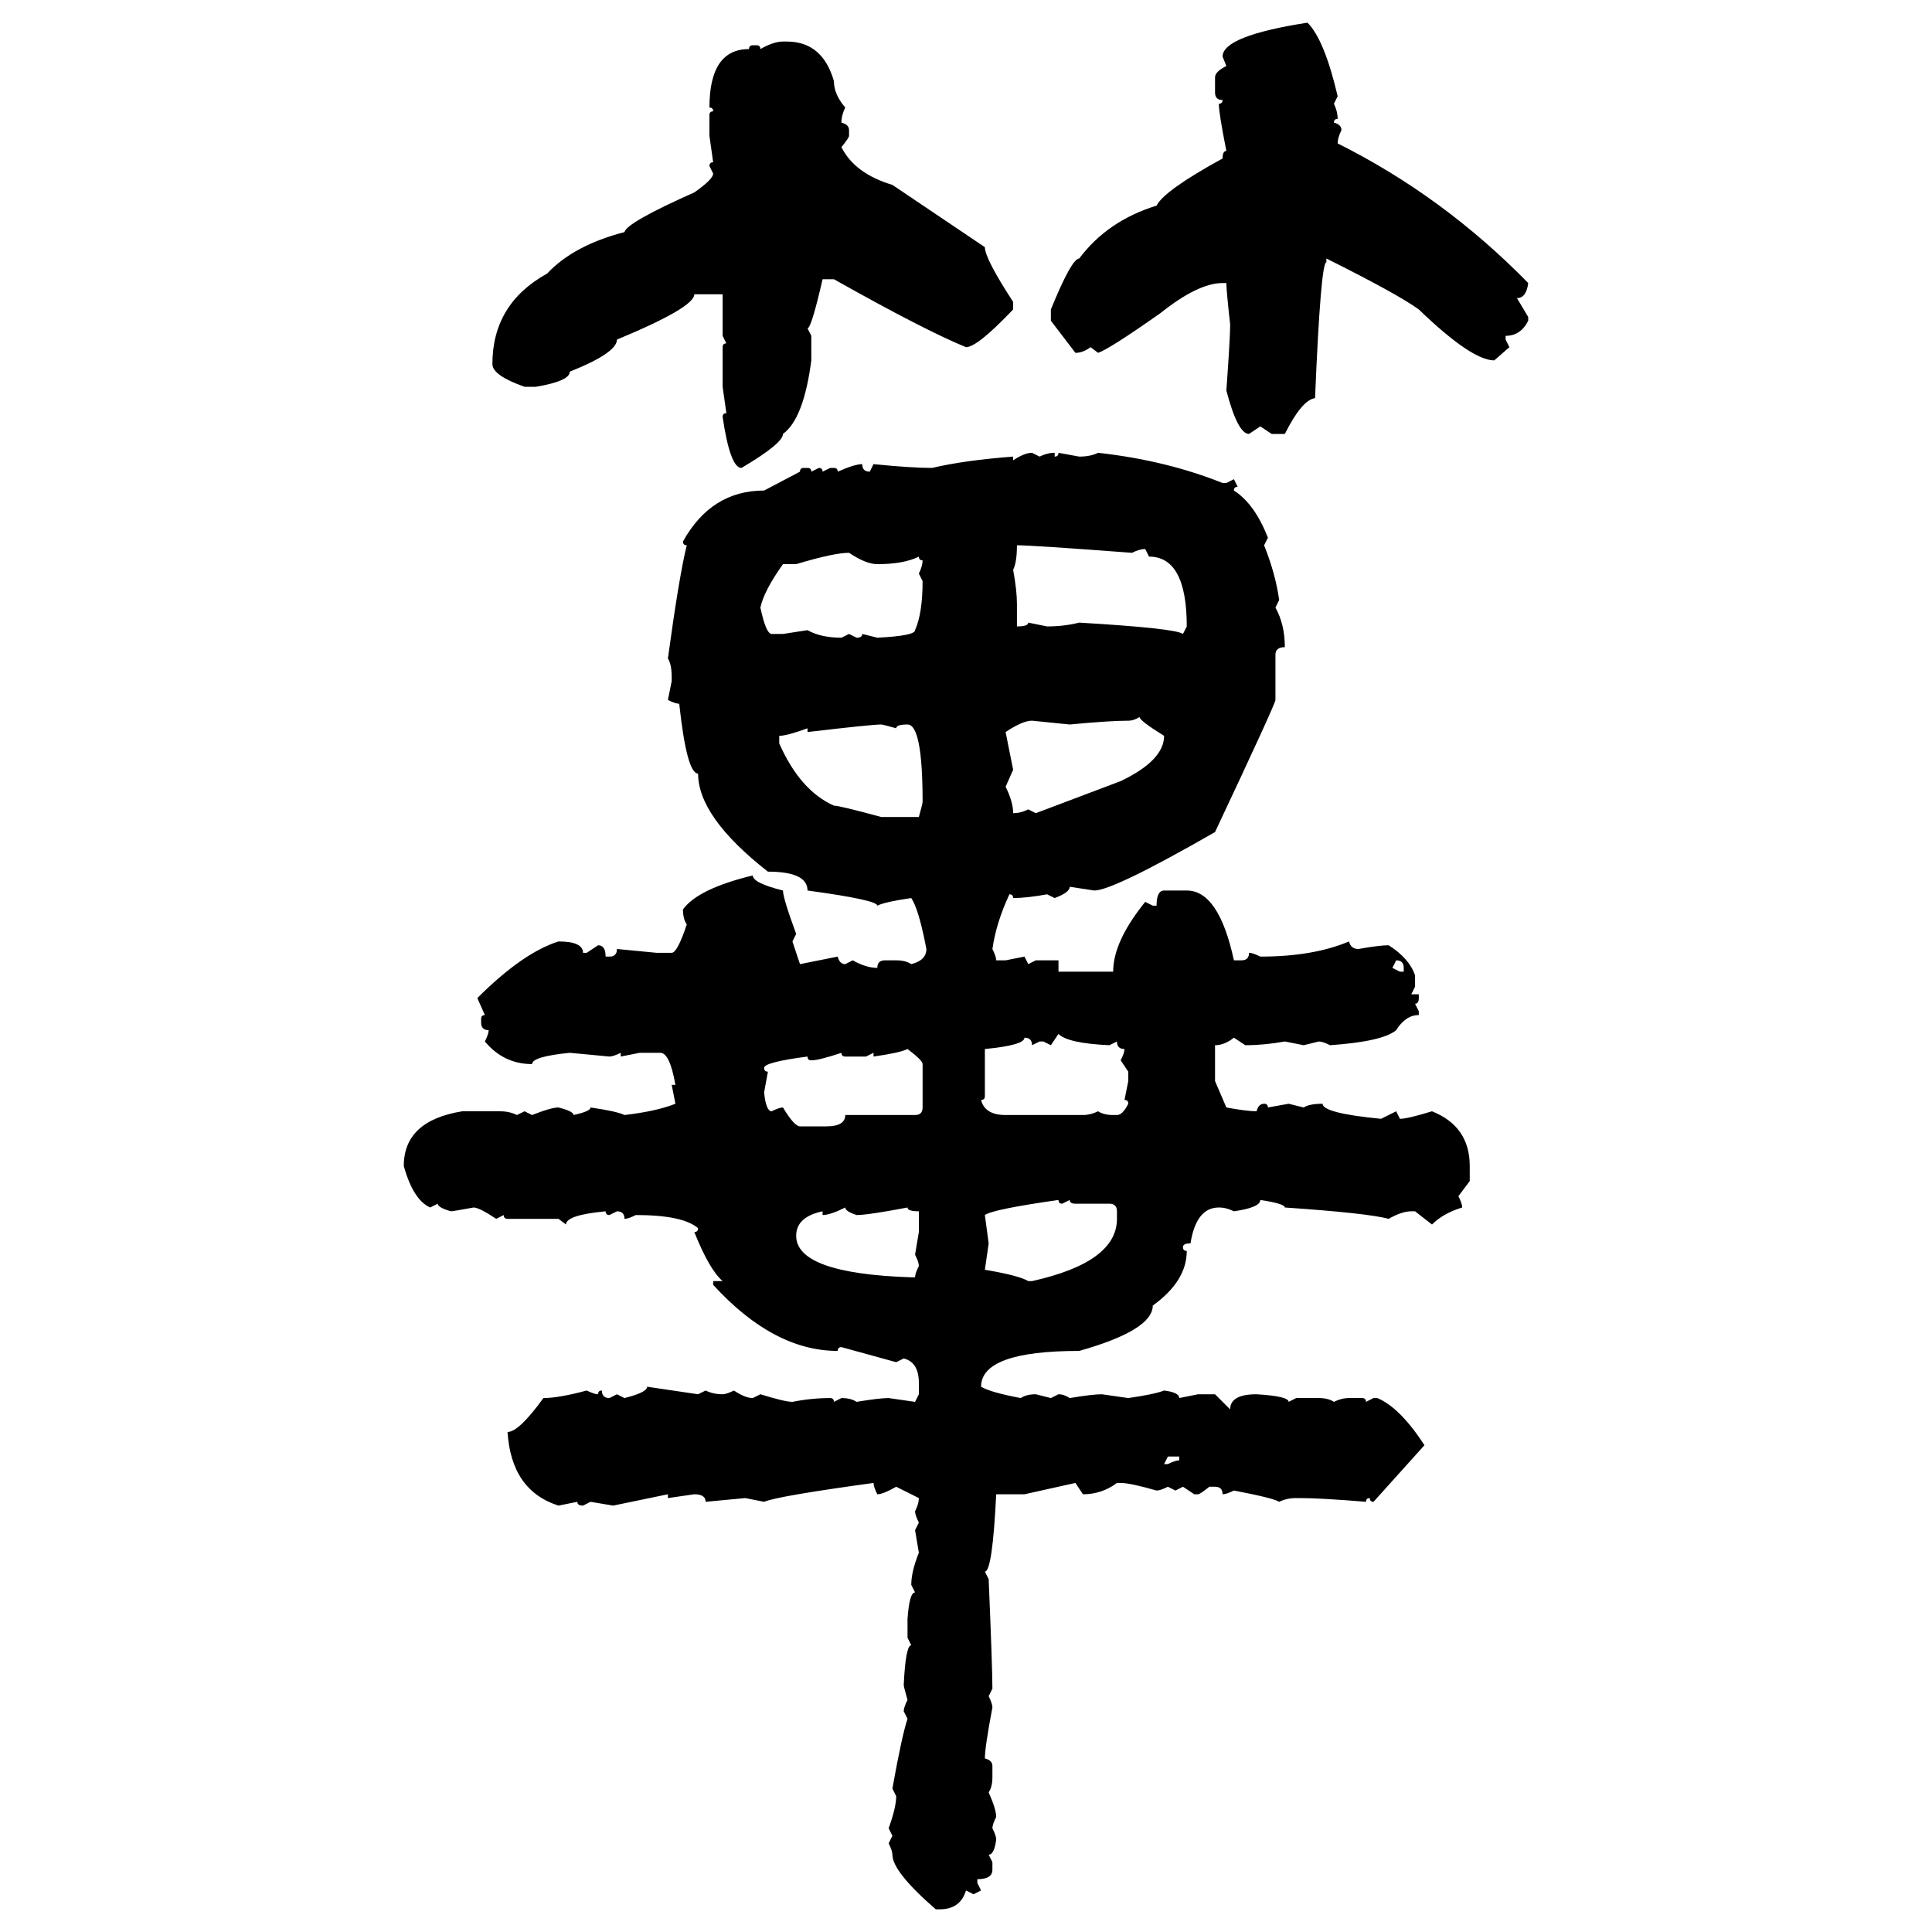<svg xmlns="http://www.w3.org/2000/svg" xmlns:xlink="http://www.w3.org/1999/xlink" width="300" height="300"><path d="M203.03 3.52L203.03 3.52Q205.66 6.15 207.71 14.94L207.71 14.94L207.13 16.11Q207.71 17.29 207.71 18.46L207.71 18.46Q207.13 18.46 207.13 19.04L207.13 19.04Q208.30 19.34 208.30 20.21L208.30 20.21Q207.71 21.39 207.71 22.27L207.71 22.27Q224.12 30.47 237.30 43.95L237.30 43.95Q237.01 46.29 235.55 46.29L235.55 46.29L237.30 49.22L237.30 49.80Q236.13 52.15 233.79 52.15L233.79 52.15L233.79 52.73L234.38 53.91L232.03 55.96Q228.52 55.96 220.31 48.05L220.31 48.05Q217.09 45.70 205.96 40.14L205.96 40.14L205.96 40.72Q205.08 40.72 204.20 61.82L204.20 61.82Q202.15 62.11 199.51 67.38L199.51 67.38L197.46 67.38L195.70 66.21L193.95 67.38Q192.19 67.38 190.43 60.64L190.43 60.64Q191.02 52.44 191.02 50.39L191.02 50.39Q190.43 45.12 190.43 43.95L190.43 43.95L189.84 43.95Q186.04 43.95 180.18 48.63L180.18 48.63Q172.27 54.20 170.51 54.79L170.51 54.79L169.34 53.91Q168.16 54.79 166.99 54.79L166.99 54.79L163.18 49.80L163.18 48.05Q166.41 40.14 167.58 40.14L167.58 40.14Q171.97 34.28 179.59 31.93L179.59 31.93Q180.76 29.59 189.84 24.61L189.84 24.61Q189.84 23.44 190.43 23.44L190.43 23.44Q189.26 17.58 189.26 16.11L189.26 16.11Q189.84 16.11 189.84 15.53L189.84 15.53Q188.67 15.53 188.67 14.36L188.67 14.36L188.67 12.01Q188.67 11.13 190.43 10.25L190.43 10.25L189.84 8.79Q189.84 5.57 203.03 3.52ZM121.58 6.45L121.58 6.45L122.17 6.45Q127.73 6.45 129.49 12.60L129.49 12.60Q129.49 14.65 131.25 16.70L131.25 16.70Q130.66 17.87 130.66 19.04L130.66 19.04Q131.84 19.34 131.84 20.21L131.84 20.21L131.84 21.09Q131.84 21.39 130.66 22.85L130.66 22.85Q132.71 26.95 138.57 28.71L138.57 28.71L152.93 38.38Q152.93 40.14 157.32 46.88L157.32 46.88L157.32 48.05Q151.76 53.91 150 53.91L150 53.91Q143.55 51.27 129.49 43.36L129.49 43.36L127.73 43.36Q125.98 50.98 125.39 50.98L125.39 50.98L125.98 52.15L125.98 55.96Q124.80 65.04 121.58 67.38L121.58 67.38Q121.58 68.85 115.14 72.66L115.14 72.66Q113.38 72.66 112.21 64.75L112.21 64.75Q112.21 64.16 112.79 64.16L112.79 64.16L112.21 60.06L112.21 53.91Q112.21 53.32 112.79 53.32L112.79 53.32L112.21 52.15L112.21 45.70L107.81 45.70Q107.81 47.75 95.80 52.73L95.80 52.73Q95.80 54.79 88.48 57.71L88.48 57.71Q88.48 59.18 83.20 60.06L83.20 60.06L81.45 60.06Q76.46 58.30 76.46 56.54L76.46 56.54Q76.46 47.17 84.96 42.48L84.96 42.48Q89.06 38.09 96.97 36.04L96.97 36.04Q97.27 34.57 107.81 29.88L107.81 29.88Q110.74 27.83 110.74 26.95L110.74 26.95L110.16 25.78Q110.16 25.20 110.74 25.20L110.74 25.20L110.16 21.09L110.16 17.87Q110.16 17.29 110.74 17.29L110.74 17.29Q110.74 16.70 110.16 16.70L110.16 16.70Q110.16 7.62 116.31 7.62L116.31 7.62Q116.31 7.03 116.89 7.03L116.89 7.03L117.48 7.03Q118.07 7.03 118.07 7.62L118.07 7.62Q120.12 6.45 121.58 6.45ZM160.25 70.31L160.25 70.31L161.43 70.90Q162.60 70.31 163.77 70.31L163.77 70.31L163.77 70.90Q164.36 70.90 164.36 70.31L164.36 70.31L167.58 70.90Q169.34 70.90 170.51 70.31L170.51 70.31Q181.05 71.48 189.84 75L189.84 75L190.43 75L191.60 74.41L192.19 75.59Q191.60 75.59 191.60 76.17L191.60 76.17Q194.82 78.22 196.88 83.50L196.88 83.50L196.29 84.67Q198.05 89.06 198.63 93.16L198.63 93.16L198.05 94.34Q199.51 96.97 199.51 100.49L199.51 100.49Q198.05 100.49 198.05 101.66L198.05 101.66L198.05 108.69Q198.05 109.28 188.67 129.20L188.67 129.20Q172.85 138.28 169.92 138.28L169.92 138.28L166.11 137.70Q166.11 138.57 163.77 139.45L163.77 139.45L162.60 138.87Q159.38 139.45 157.32 139.45L157.32 139.45Q157.32 138.87 156.74 138.87L156.74 138.87Q154.69 143.26 154.10 147.36L154.10 147.36Q154.69 148.54 154.69 149.12L154.69 149.12L156.15 149.12L159.08 148.54L159.67 149.71L160.84 149.12L164.36 149.12L164.36 150.88L172.85 150.88Q172.85 146.19 177.83 140.04L177.83 140.04L179.00 140.63L179.59 140.63Q179.59 138.28 180.76 138.28L180.76 138.28L184.28 138.28Q189.26 138.28 191.60 149.12L191.60 149.12L192.77 149.12Q193.95 149.12 193.95 147.95L193.95 147.95Q194.53 147.95 195.70 148.54L195.70 148.54Q203.91 148.54 209.47 146.19L209.47 146.19Q209.77 147.36 210.94 147.36L210.94 147.36Q214.16 146.78 215.63 146.78L215.63 146.78Q218.85 148.83 219.73 151.46L219.73 151.46L219.73 153.22L219.14 154.39L220.31 154.39L220.31 154.98Q220.31 155.86 219.73 155.86L219.73 155.86L220.31 157.03L220.31 157.62Q218.26 157.62 216.80 159.96L216.80 159.96Q214.75 161.72 206.54 162.30L206.54 162.30Q205.37 161.72 204.79 161.72L204.79 161.72L202.44 162.30L199.51 161.72Q196.29 162.30 193.36 162.30L193.36 162.30L191.60 161.13Q190.14 162.30 188.67 162.30L188.67 162.30L188.67 167.87L190.43 171.97Q193.65 172.56 195.12 172.56L195.12 172.56Q195.41 171.39 196.29 171.39L196.29 171.39Q196.88 171.39 196.88 171.97L196.88 171.97L200.10 171.39L202.44 171.97Q203.32 171.39 205.37 171.39L205.37 171.39Q205.37 172.85 214.45 173.73L214.45 173.73L216.80 172.56L217.38 173.73Q218.55 173.73 222.36 172.56L222.36 172.56Q228.22 174.90 228.22 181.05L228.22 181.05L228.22 183.40L226.46 185.74Q227.05 186.91 227.05 187.50L227.05 187.50Q224.12 188.38 222.36 190.14L222.36 190.14L219.73 188.09L219.14 188.09Q217.68 188.09 215.63 189.26L215.63 189.26Q212.40 188.38 199.51 187.50L199.51 187.50Q199.51 186.91 195.70 186.33L195.70 186.33Q195.70 187.50 191.60 188.09L191.60 188.09Q190.43 187.50 189.26 187.50L189.26 187.50Q185.74 187.50 184.86 193.07L184.86 193.07Q183.69 193.07 183.69 193.65L183.69 193.65Q183.69 194.24 184.28 194.24L184.28 194.24Q184.28 198.93 179.00 202.73L179.00 202.73Q179.00 206.54 167.58 209.77L167.58 209.77Q152.34 209.77 152.34 215.33L152.34 215.33Q153.81 216.21 158.50 217.09L158.50 217.09Q159.38 216.50 160.84 216.50L160.84 216.50L163.18 217.09L164.36 216.50Q165.23 216.50 166.11 217.09L166.11 217.09Q169.63 216.50 171.09 216.50L171.09 216.50L175.20 217.09Q179.30 216.50 180.76 215.92L180.76 215.92Q183.11 216.21 183.11 217.09L183.11 217.09L186.04 216.50L188.67 216.50L191.02 218.85Q191.02 216.50 195.12 216.50L195.12 216.50Q200.10 216.80 200.10 217.68L200.10 217.68L201.27 217.09L204.79 217.09Q206.25 217.09 207.13 217.68L207.13 217.68Q208.30 217.09 209.47 217.09L209.47 217.09L211.52 217.09Q212.11 217.09 212.11 217.68L212.11 217.68L213.28 217.09L213.87 217.09Q217.38 218.55 221.19 224.41L221.19 224.41L213.28 233.20Q212.70 233.20 212.70 232.62L212.70 232.62Q212.11 232.62 212.11 233.20L212.11 233.20Q205.08 232.62 201.86 232.62L201.86 232.62L201.27 232.62Q199.80 232.62 198.63 233.20L198.63 233.20Q197.75 232.62 191.60 231.45L191.60 231.45Q190.43 232.03 189.84 232.03L189.84 232.03Q189.84 230.86 188.67 230.86L188.67 230.86L187.79 230.86Q186.33 232.03 186.04 232.03L186.04 232.03L185.45 232.03L183.69 230.86L182.52 231.45L181.35 230.86Q180.18 231.45 179.59 231.45L179.59 231.45Q175.49 230.27 174.02 230.27L174.02 230.27L173.44 230.27Q171.09 232.03 168.16 232.03L168.16 232.03L166.99 230.27L159.08 232.03L154.69 232.03Q154.10 244.04 152.93 244.04L152.93 244.04L153.52 245.21Q154.10 258.98 154.10 262.21L154.10 262.21L153.52 263.38Q154.10 264.55 154.10 265.14L154.10 265.14Q152.93 271.29 152.93 273.05L152.93 273.05Q154.10 273.34 154.10 274.22L154.10 274.22L154.10 275.98Q154.10 277.44 153.52 278.32L153.52 278.32Q154.69 280.96 154.69 282.13L154.69 282.13Q154.10 283.30 154.10 283.89L154.10 283.89Q154.69 285.06 154.69 285.64L154.69 285.64Q154.39 287.99 153.52 287.99L153.52 287.99L154.10 289.16L154.10 290.33Q154.10 291.80 151.76 291.80L151.76 291.80L151.76 292.38L152.34 293.55L151.17 294.14L150 293.55Q149.12 296.48 145.90 296.48L145.90 296.48L145.31 296.48Q138.57 290.63 138.57 287.99L138.57 287.99Q138.57 287.40 137.99 286.23L137.99 286.23L138.57 285.06L137.99 283.89Q139.16 280.66 139.16 278.91L139.16 278.91L138.57 277.73Q140.04 269.53 140.92 266.89L140.92 266.89L140.33 265.72Q140.33 265.14 140.92 263.96L140.92 263.96Q140.33 261.91 140.33 261.62L140.33 261.62Q140.63 255.47 141.50 255.47L141.50 255.47L140.92 254.30L140.92 251.37Q141.21 247.27 142.09 247.27L142.09 247.27L141.50 246.09Q141.50 244.04 142.68 241.11L142.68 241.11L142.09 237.60L142.68 236.43Q142.09 235.25 142.09 234.67L142.09 234.67Q142.68 233.50 142.68 232.62L142.68 232.62L139.16 230.86Q137.11 232.03 136.23 232.03L136.23 232.03Q135.64 230.86 135.64 230.27L135.64 230.27Q120.70 232.32 118.65 233.20L118.65 233.20L115.72 232.62L109.57 233.20Q109.57 232.03 107.81 232.03L107.81 232.03L103.71 232.62L103.71 232.03L95.21 233.79L91.70 233.20L90.53 233.79Q89.65 233.79 89.65 233.20L89.65 233.20L86.72 233.79Q79.39 231.45 78.81 222.36L78.81 222.36Q80.57 222.36 84.38 217.09L84.38 217.09Q86.72 217.09 91.11 215.92L91.11 215.92Q92.29 216.50 92.87 216.50L92.87 216.50Q92.87 215.92 93.46 215.92L93.46 215.92Q93.46 217.09 94.63 217.09L94.63 217.09L95.80 216.50L96.97 217.09Q100.49 216.21 100.49 215.33L100.49 215.33L108.40 216.50L109.57 215.92Q110.74 216.50 112.21 216.50L112.21 216.50Q112.79 216.50 113.96 215.92L113.96 215.92Q115.72 217.09 116.89 217.09L116.89 217.09L118.07 216.50Q121.88 217.68 123.05 217.68L123.05 217.68Q125.98 217.09 128.91 217.09L128.91 217.09Q129.49 217.09 129.49 217.68L129.49 217.68L130.66 217.09Q132.13 217.09 133.01 217.68L133.01 217.68Q136.52 217.09 137.99 217.09L137.99 217.09L142.09 217.68L142.68 216.50L142.68 214.75Q142.68 211.52 140.33 210.94L140.33 210.94L139.16 211.52L130.66 209.18Q130.08 209.18 130.08 209.77L130.08 209.77Q120.12 209.77 110.74 199.51L110.74 199.51L110.74 198.93L112.21 198.93Q110.16 197.17 107.81 191.31L107.81 191.31Q108.40 191.31 108.40 190.72L108.40 190.72Q106.05 188.67 98.73 188.67L98.73 188.67Q97.56 189.26 96.97 189.26L96.97 189.26Q96.97 188.09 95.80 188.09L95.80 188.09L94.63 188.67Q94.04 188.67 94.04 188.09L94.04 188.09Q87.89 188.67 87.89 190.14L87.89 190.14L86.72 189.26L78.81 189.26Q78.22 189.26 78.22 188.67L78.22 188.67L77.05 189.26Q74.41 187.50 73.54 187.50L73.54 187.50Q70.31 188.09 70.02 188.09L70.02 188.09Q67.97 187.50 67.97 186.91L67.97 186.91L66.80 187.50Q64.16 186.33 62.70 181.05L62.70 181.05Q62.70 174.02 71.78 172.56L71.78 172.56L77.64 172.56Q79.10 172.56 80.27 173.14L80.27 173.14L81.45 172.56L82.62 173.14Q85.55 171.97 86.72 171.97L86.72 171.97Q89.06 172.56 89.06 173.14L89.06 173.14Q91.70 172.56 91.70 171.97L91.70 171.97Q95.80 172.56 96.97 173.14L96.97 173.14Q101.95 172.56 104.88 171.39L104.88 171.39L104.30 168.46L104.88 168.46Q104.00 163.48 102.54 163.48L102.54 163.48L99.32 163.48L96.39 164.06L96.39 163.48Q95.21 164.06 94.63 164.06L94.63 164.06L88.48 163.48Q82.62 164.06 82.62 165.23L82.62 165.23Q78.22 165.23 75.29 161.72L75.29 161.72Q75.88 160.55 75.88 159.96L75.88 159.96Q74.71 159.96 74.71 158.79L74.71 158.79L74.71 158.20Q74.71 157.62 75.29 157.62L75.29 157.62L74.12 154.98Q81.15 147.95 86.72 146.19L86.72 146.19Q90.53 146.19 90.53 147.95L90.53 147.95L91.11 147.95L92.87 146.78Q94.04 146.78 94.04 148.54L94.04 148.54L94.63 148.54Q95.80 148.54 95.80 147.36L95.80 147.36L101.95 147.95L104.30 147.95Q105.18 147.95 106.64 143.55L106.64 143.55Q106.05 142.68 106.05 141.21L106.05 141.21Q108.40 137.99 116.89 135.94L116.89 135.94Q116.89 137.11 121.58 138.28L121.58 138.28Q121.58 139.45 123.63 145.02L123.63 145.02L123.05 146.19L124.22 149.71L130.08 148.54Q130.37 149.71 131.25 149.71L131.25 149.71L132.42 149.12Q134.47 150.29 136.23 150.29L136.23 150.29Q136.23 149.12 137.40 149.12L137.40 149.12L139.16 149.12Q140.63 149.12 141.50 149.71L141.50 149.71Q143.85 149.12 143.85 147.36L143.85 147.36Q142.68 141.21 141.50 139.45L141.50 139.45Q137.40 140.04 136.23 140.63L136.23 140.63Q136.23 139.75 125.39 138.28L125.39 138.28Q125.39 135.35 119.24 135.35L119.24 135.35Q108.40 126.86 108.40 120.12L108.40 120.12Q106.64 120.12 105.47 109.28L105.47 109.28Q104.88 109.28 103.71 108.69L103.71 108.69L104.30 105.76L104.30 105.18Q104.30 103.13 103.71 102.25L103.71 102.25Q105.47 89.36 106.64 84.67L106.64 84.67Q106.05 84.67 106.05 84.08L106.05 84.08Q110.45 76.17 118.65 76.17L118.65 76.17L124.22 73.24Q124.22 72.66 124.80 72.66L124.80 72.66L125.39 72.66Q125.98 72.66 125.98 73.24L125.98 73.24L127.15 72.66Q127.73 72.66 127.73 73.24L127.73 73.24L128.91 72.66L129.49 72.66Q130.08 72.66 130.08 73.24L130.08 73.24Q132.71 72.07 133.89 72.07L133.89 72.07Q133.89 73.24 135.06 73.24L135.06 73.24L135.64 72.07Q141.50 72.66 144.73 72.66L144.73 72.66Q149.71 71.48 157.32 70.90L157.32 70.90L157.32 71.48Q159.08 70.31 160.25 70.31ZM157.91 84.67L157.91 84.67Q157.91 87.30 157.32 88.48L157.32 88.48Q157.91 91.70 157.91 93.75L157.91 93.75L157.91 97.27Q159.67 97.27 159.67 96.68L159.67 96.68L162.60 97.27Q165.23 97.27 167.58 96.68L167.58 96.68Q182.52 97.56 183.69 98.44L183.69 98.44L184.28 97.27Q184.28 86.43 178.42 86.43L178.42 86.43L177.83 85.25Q176.95 85.25 175.78 85.84L175.78 85.84Q160.25 84.67 157.91 84.67ZM123.63 87.60L123.63 87.60L121.58 87.60Q118.65 91.70 118.07 94.34L118.07 94.34Q118.95 98.44 119.82 98.44L119.82 98.44L121.58 98.44L125.39 97.85Q127.44 99.02 130.66 99.02L130.66 99.02L131.84 98.44L133.01 99.02Q133.89 99.02 133.89 98.44L133.89 98.44L136.23 99.02Q142.09 98.73 142.09 97.85L142.09 97.85Q143.26 95.21 143.26 90.23L143.26 90.23L142.68 89.06Q143.26 87.89 143.26 87.01L143.26 87.01Q142.68 87.01 142.68 86.43L142.68 86.43Q140.33 87.60 136.23 87.60L136.23 87.60Q134.47 87.60 131.84 85.84L131.84 85.84Q129.49 85.84 123.63 87.60ZM175.20 111.91L175.20 111.91Q172.27 111.91 166.11 112.50L166.11 112.50L160.25 111.91Q158.79 111.91 156.15 113.67L156.15 113.67L157.32 119.53L156.15 122.17Q157.32 124.51 157.32 126.27L157.32 126.27Q158.50 126.27 159.67 125.68L159.67 125.68L160.84 126.27L174.02 121.29Q180.76 118.07 180.76 114.26L180.76 114.26Q176.95 111.91 176.95 111.33L176.95 111.33Q176.07 111.91 175.20 111.91ZM125.39 113.67L125.39 113.67L125.39 113.09Q122.17 114.26 121.00 114.26L121.00 114.26L121.00 115.43Q124.22 122.75 129.49 125.10L129.49 125.10Q130.37 125.10 136.82 126.86L136.82 126.86L142.68 126.86Q143.26 124.80 143.26 124.51L143.26 124.51Q143.26 112.50 140.92 112.50L140.92 112.50Q139.16 112.50 139.16 113.09L139.16 113.09Q137.11 112.50 136.82 112.50L136.82 112.50Q135.35 112.50 125.39 113.67ZM216.80 149.12L216.80 149.12L216.21 150.29L217.38 150.88L217.97 150.88L217.97 150.29Q217.97 149.12 216.80 149.12ZM164.36 160.55L164.36 160.55L163.18 162.30L162.01 161.72L161.43 161.72L160.25 162.30Q160.25 161.13 159.08 161.13L159.08 161.13Q159.08 162.30 152.93 162.89L152.93 162.89L152.93 170.21Q152.93 170.80 152.34 170.80L152.34 170.80Q152.93 173.14 156.15 173.14L156.15 173.14L168.16 173.14Q169.34 173.14 170.51 172.56L170.51 172.56Q171.39 173.14 172.85 173.14L172.85 173.14L173.44 173.14Q174.32 173.14 175.20 171.39L175.20 171.39Q175.20 170.80 174.61 170.80L174.61 170.80L175.20 167.87L175.20 166.41L174.02 164.65Q174.61 163.48 174.61 162.89L174.61 162.89Q173.44 162.89 173.44 161.72L173.44 161.72L172.27 162.30Q165.82 162.01 164.36 160.55ZM135.64 164.06L135.64 164.06L135.64 163.48L134.47 164.06L131.25 164.06Q130.66 164.06 130.66 163.48L130.66 163.48Q127.15 164.65 125.98 164.65L125.98 164.65Q125.39 164.65 125.39 164.06L125.39 164.06Q118.65 164.94 118.65 165.82L118.65 165.82Q118.65 166.41 119.24 166.41L119.24 166.41L118.65 169.63Q118.95 172.56 119.82 172.56L119.82 172.56Q121.00 171.97 121.58 171.97L121.58 171.97Q123.34 174.90 124.22 174.90L124.22 174.90L128.32 174.90Q131.25 174.90 131.25 173.14L131.25 173.14L142.09 173.14Q143.26 173.14 143.26 171.97L143.26 171.97L143.26 165.23Q143.26 164.65 140.92 162.89L140.92 162.89Q139.75 163.48 135.64 164.06ZM152.93 188.67L152.93 188.67L153.52 193.07L152.93 197.17Q158.20 198.05 159.67 198.93L159.67 198.93L160.25 198.93Q173.44 196.00 173.44 189.26L173.44 189.26L173.44 188.09Q173.44 186.91 172.27 186.91L172.27 186.91L166.99 186.91Q166.11 186.91 166.11 186.33L166.11 186.33L164.94 186.91Q164.36 186.91 164.36 186.33L164.36 186.33Q154.10 187.79 152.93 188.67ZM127.73 188.67L127.73 188.67L127.73 188.09Q123.63 188.96 123.63 191.89L123.63 191.89Q123.63 197.75 141.50 198.34L141.50 198.34L142.09 198.34Q142.09 197.75 142.68 196.58L142.68 196.58Q142.68 196.00 142.09 194.82L142.09 194.82L142.68 191.31L142.68 188.09Q140.92 188.09 140.92 187.50L140.92 187.50Q134.77 188.67 133.01 188.67L133.01 188.67Q131.25 188.09 131.25 187.50L131.25 187.50Q128.91 188.67 127.73 188.67ZM183.11 226.17L181.35 226.17L180.76 227.34L181.35 227.34Q182.52 226.76 183.11 226.76L183.11 226.76L183.11 226.17Z"/></svg>